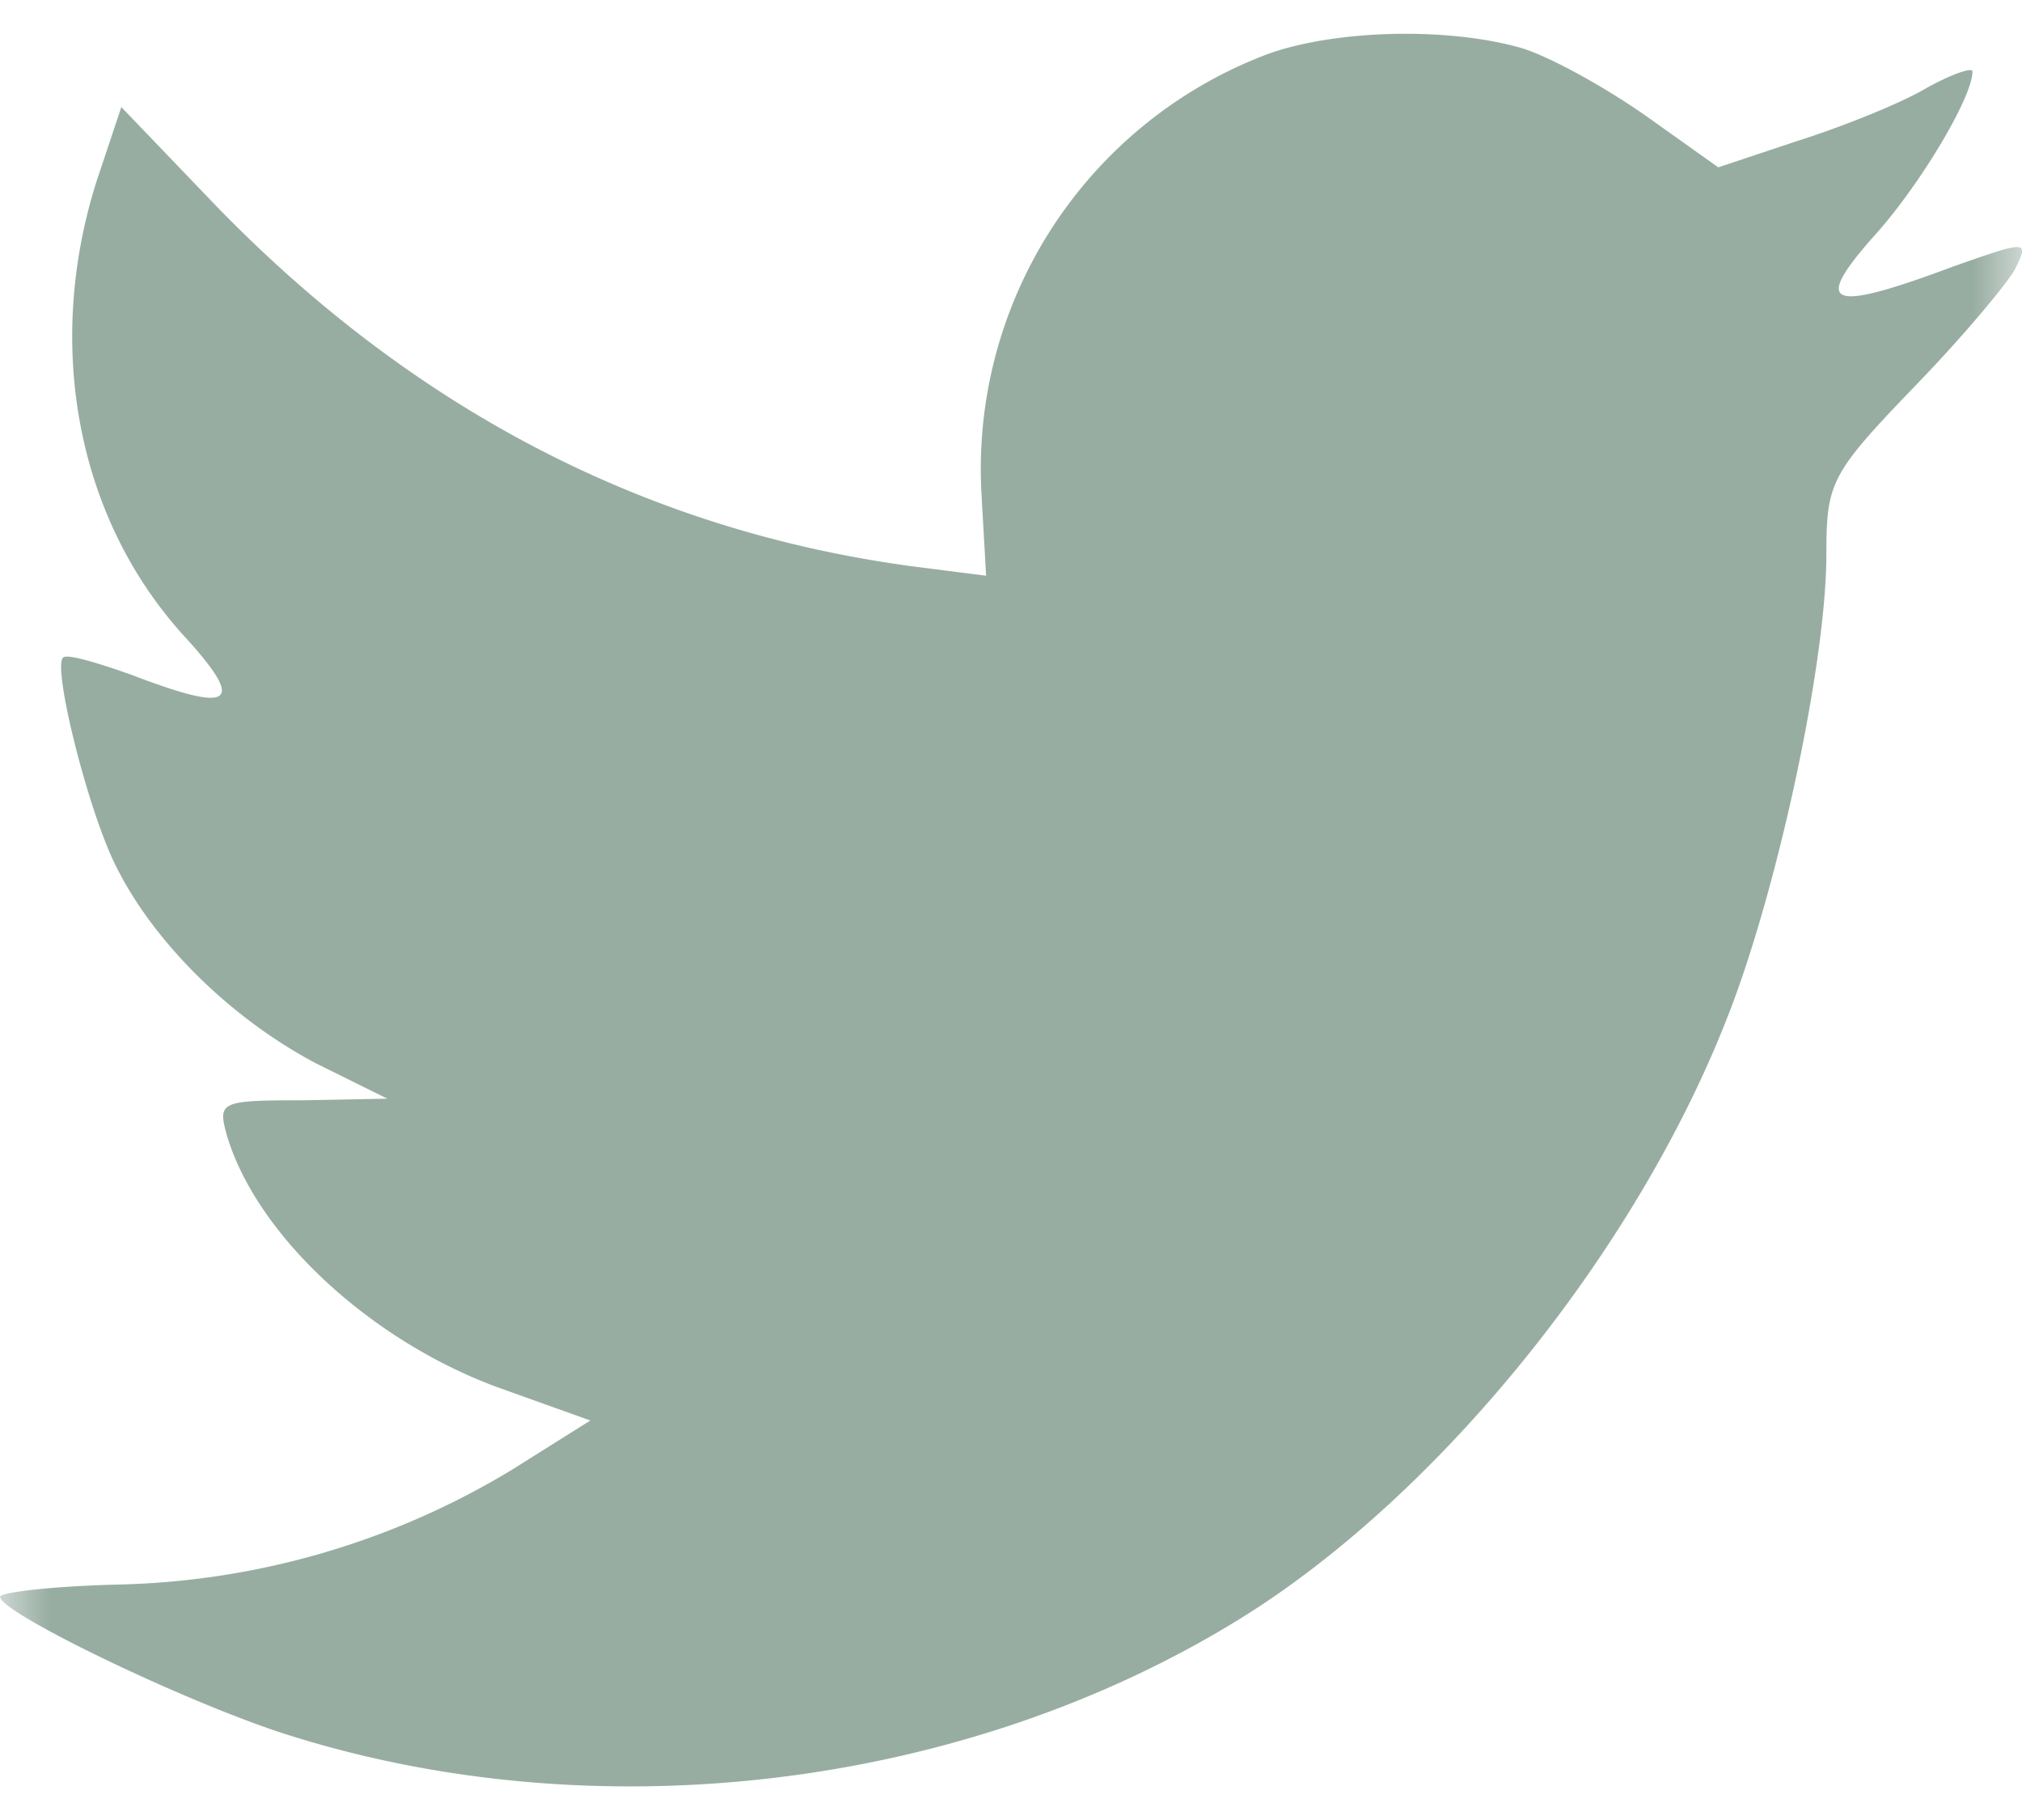<svg xmlns="http://www.w3.org/2000/svg" xmlns:xlink="http://www.w3.org/1999/xlink" width="20" height="18" viewBox="0 0 20 18">
    <defs>
        <path id="a" d="M0 0h20v20H0z"/>
    </defs>
    <g fill="none" fill-rule="evenodd" transform="translate(0 -1)">
        <mask id="b" fill="#fff">
            <use xlink:href="#a"/>
        </mask>
        <path fill="#98ADA2" d="M9.711 5.944l.043.75-.722-.092c-2.63-.352-4.928-1.545-6.879-3.55L1.2 2.059l-.245.734c-.52 1.638-.188 3.366.896 4.53.578.642.448.734-.55.351-.346-.122-.65-.214-.679-.168-.1.107.246 1.5.52 2.05.376.765 1.142 1.515 1.98 1.959l.709.351-.839.016c-.809 0-.838.015-.751.336.289.995 1.43 2.05 2.702 2.51l.896.321-.78.49a7.852 7.852 0 0 1-3.873 1.132c-.65.015-1.185.076-1.185.122 0 .153 1.763 1.01 2.79 1.347 3.077.994 6.733.566 9.479-1.133 1.95-1.208 3.902-3.61 4.812-5.936.492-1.24.983-3.504.983-4.59 0-.704.043-.796.852-1.637.477-.49.925-1.025 1.012-1.178.145-.291.13-.291-.607-.031-1.228.459-1.402.398-.795-.29.448-.49.983-1.378.983-1.638 0-.046-.217.03-.462.168-.26.153-.839.383-1.272.52l-.78.26-.709-.504c-.39-.276-.939-.582-1.228-.673-.737-.215-1.864-.184-2.529.06a4.385 4.385 0 0 0-2.818 4.407z" mask="url(#b)"/>
    </g>
</svg>
